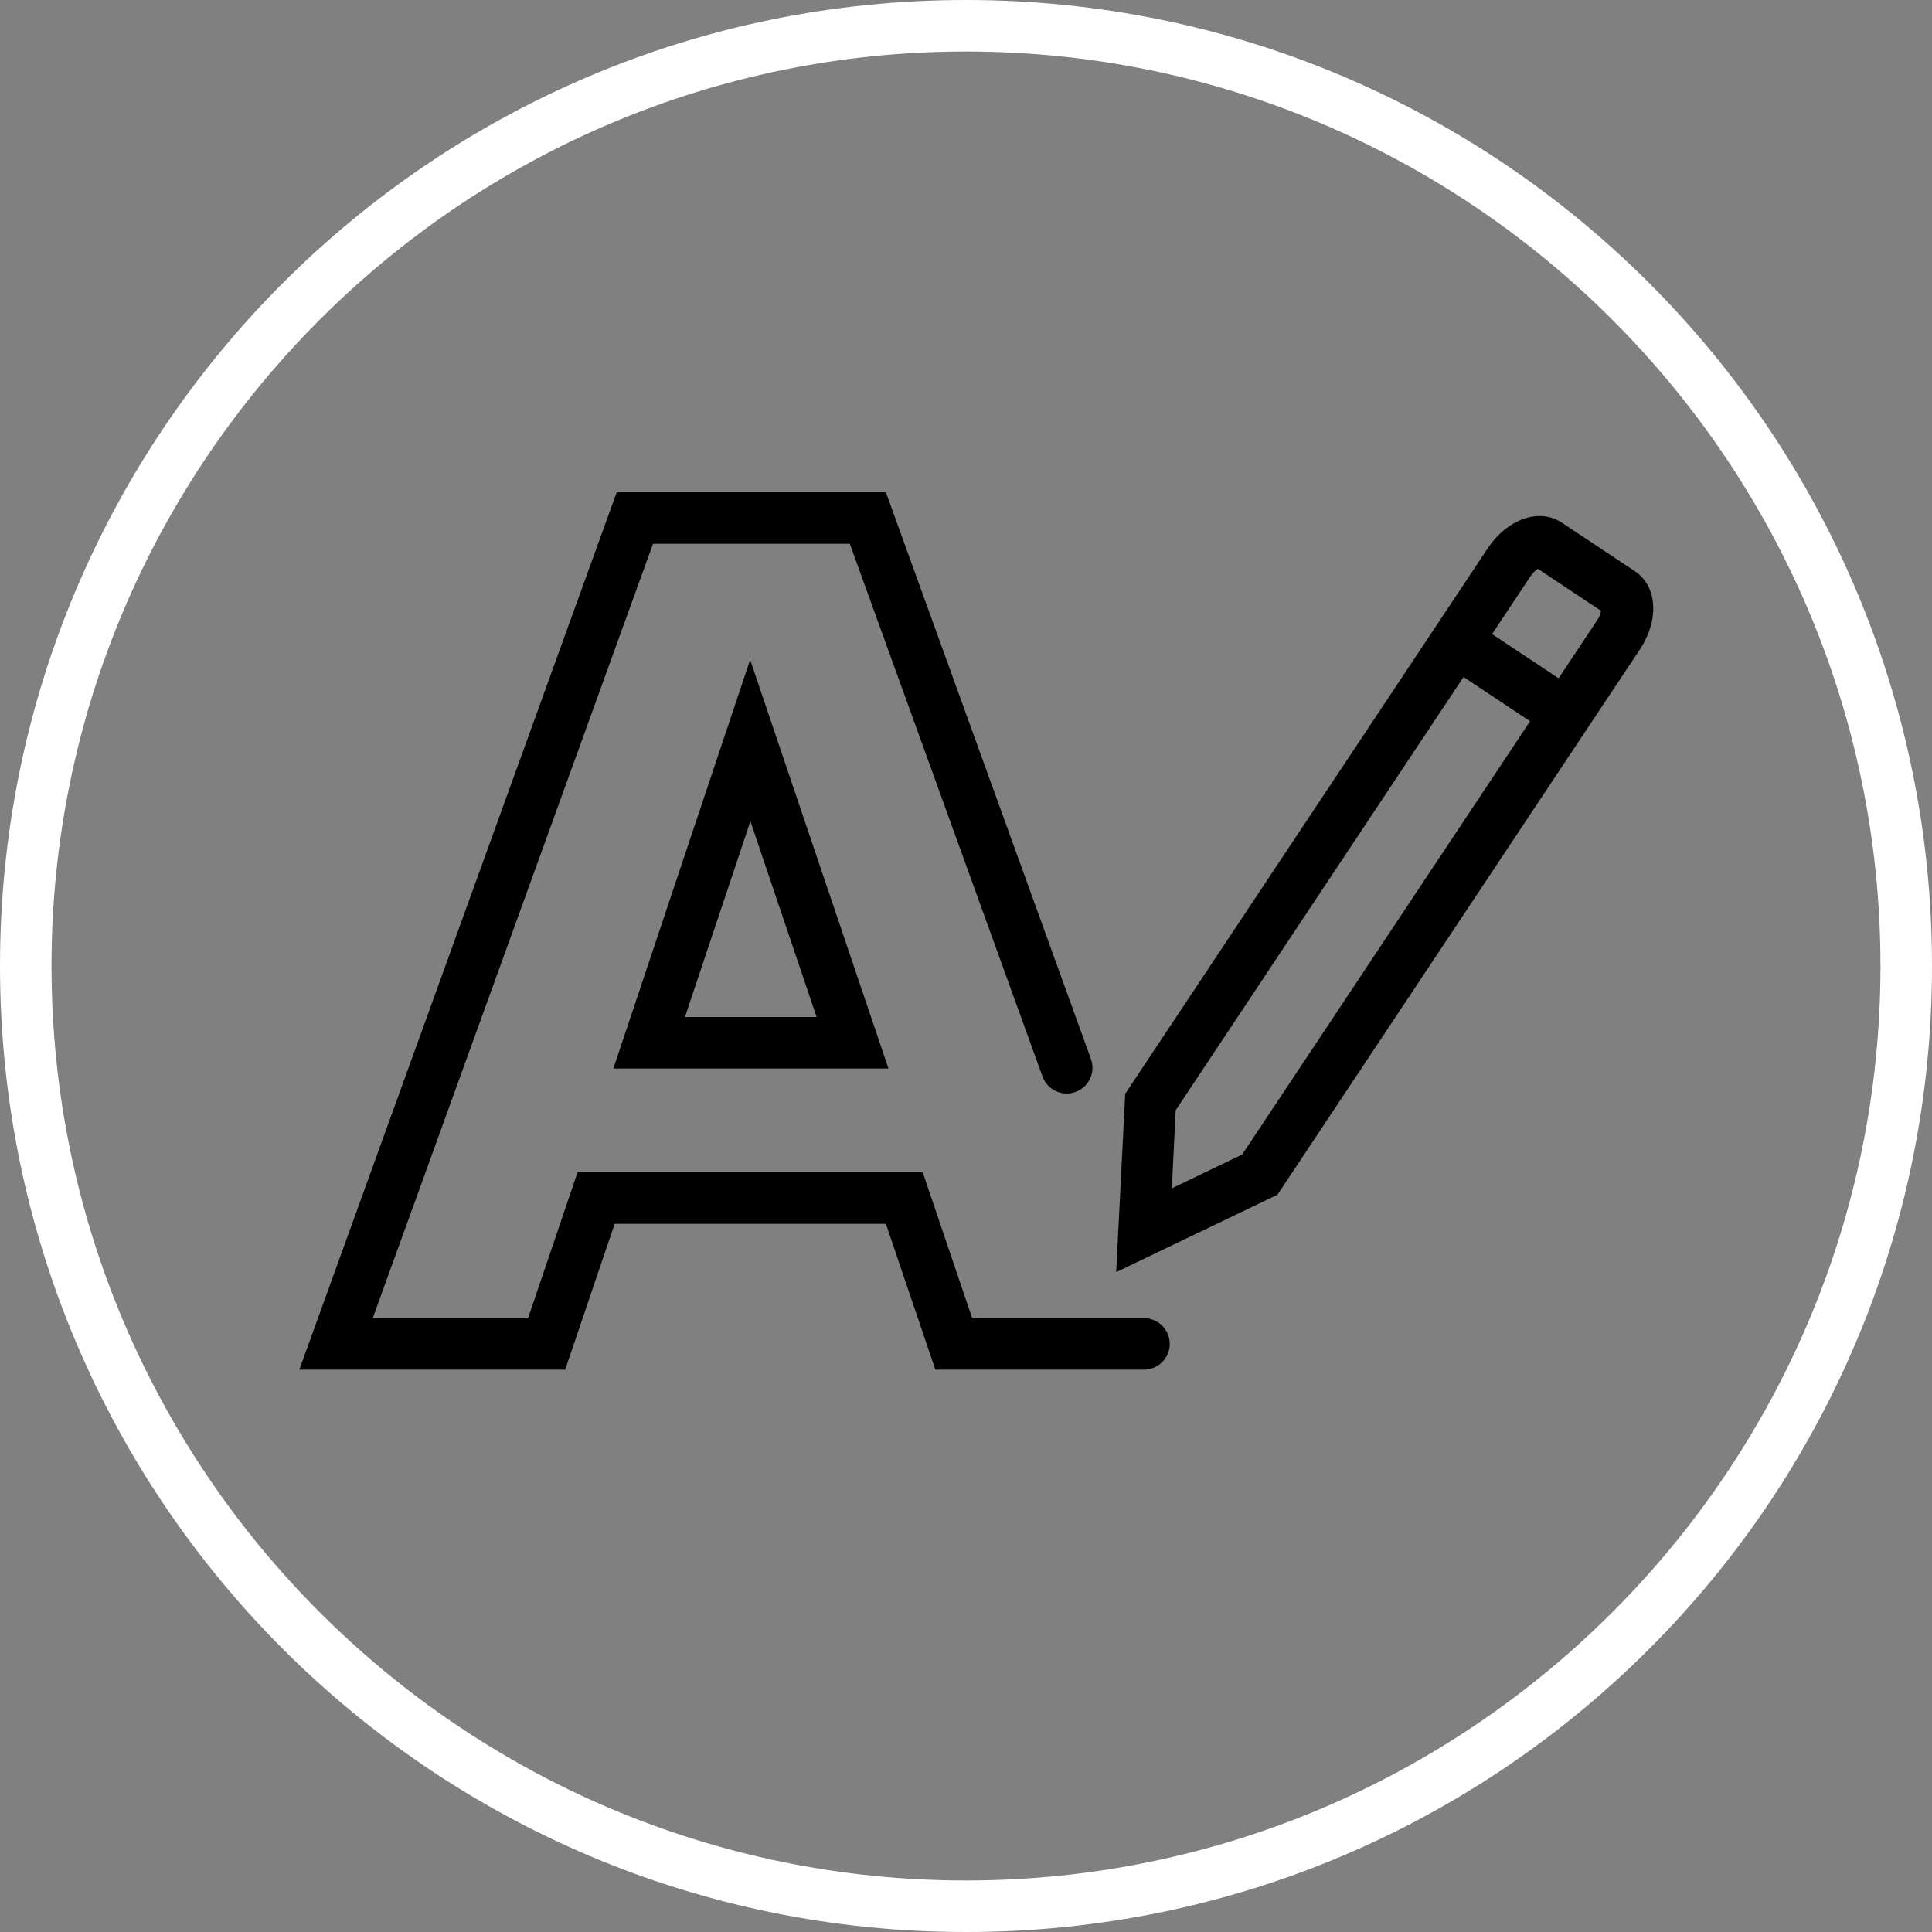 <?xml version="1.0" encoding="UTF-8"?>
<svg id="Layer_1" data-name="Layer 1" xmlns="http://www.w3.org/2000/svg" viewBox="0 0 75 75">
  <rect x="0" y="0" width="75" height="75" fill="#808080" stroke="none"/>
  <defs>
    <style>
      .cls-1 {
        fill: #fff;
      }
    </style>
  </defs>
  <path class="cls-1" d="M37.5,2c19.57,0,35.5,15.93,35.5,35.5s-15.93,35.5-35.5,35.5S2,57.07,2,37.5,17.93,2,37.5,2M37.5,0C16.79,0,0,16.79,0,37.5s16.79,37.5,37.5,37.5,37.5-16.79,37.5-37.5S58.21,0,37.5,0h0Z"/>
  <g>
    <path d="M43.33,49.39l.35-6.93,14.07-21.17c.77-1.15,2-1.58,2.88-1l2.83,1.88c.88.58.96,1.89.2,3.04l-14.07,21.17-6.25,3ZM45.64,43.11l-.15,3.02,2.73-1.31,13.76-20.71c.11-.16.16-.3.17-.4l-2.45-1.63c-.08.05-.19.15-.3.31l-13.76,20.71Z"/>
    <rect x="57.67" y="23.76" width="2" height="5.09" transform="translate(4.28 60.61) rotate(-56.39)"/>
  </g>
  <path d="M44.41,53.17h-8.1l-1.92-5.66h-10.53l-1.92,5.66h-10.32l12.32-34.06h10.45l7.96,22c.19.52-.08,1.09-.6,1.28-.52.19-1.09-.08-1.28-.6l-7.48-20.68h-7.64l-10.88,30.06h6.03l1.92-5.66h13.4l1.92,5.66h6.67c.55,0,1,.45,1,1s-.45,1-1,1ZM34.49,41.48h-10.68l5.31-15.87,5.37,15.87ZM26.58,39.48h5.12l-2.57-7.6-2.54,7.6Z"/>
</svg>